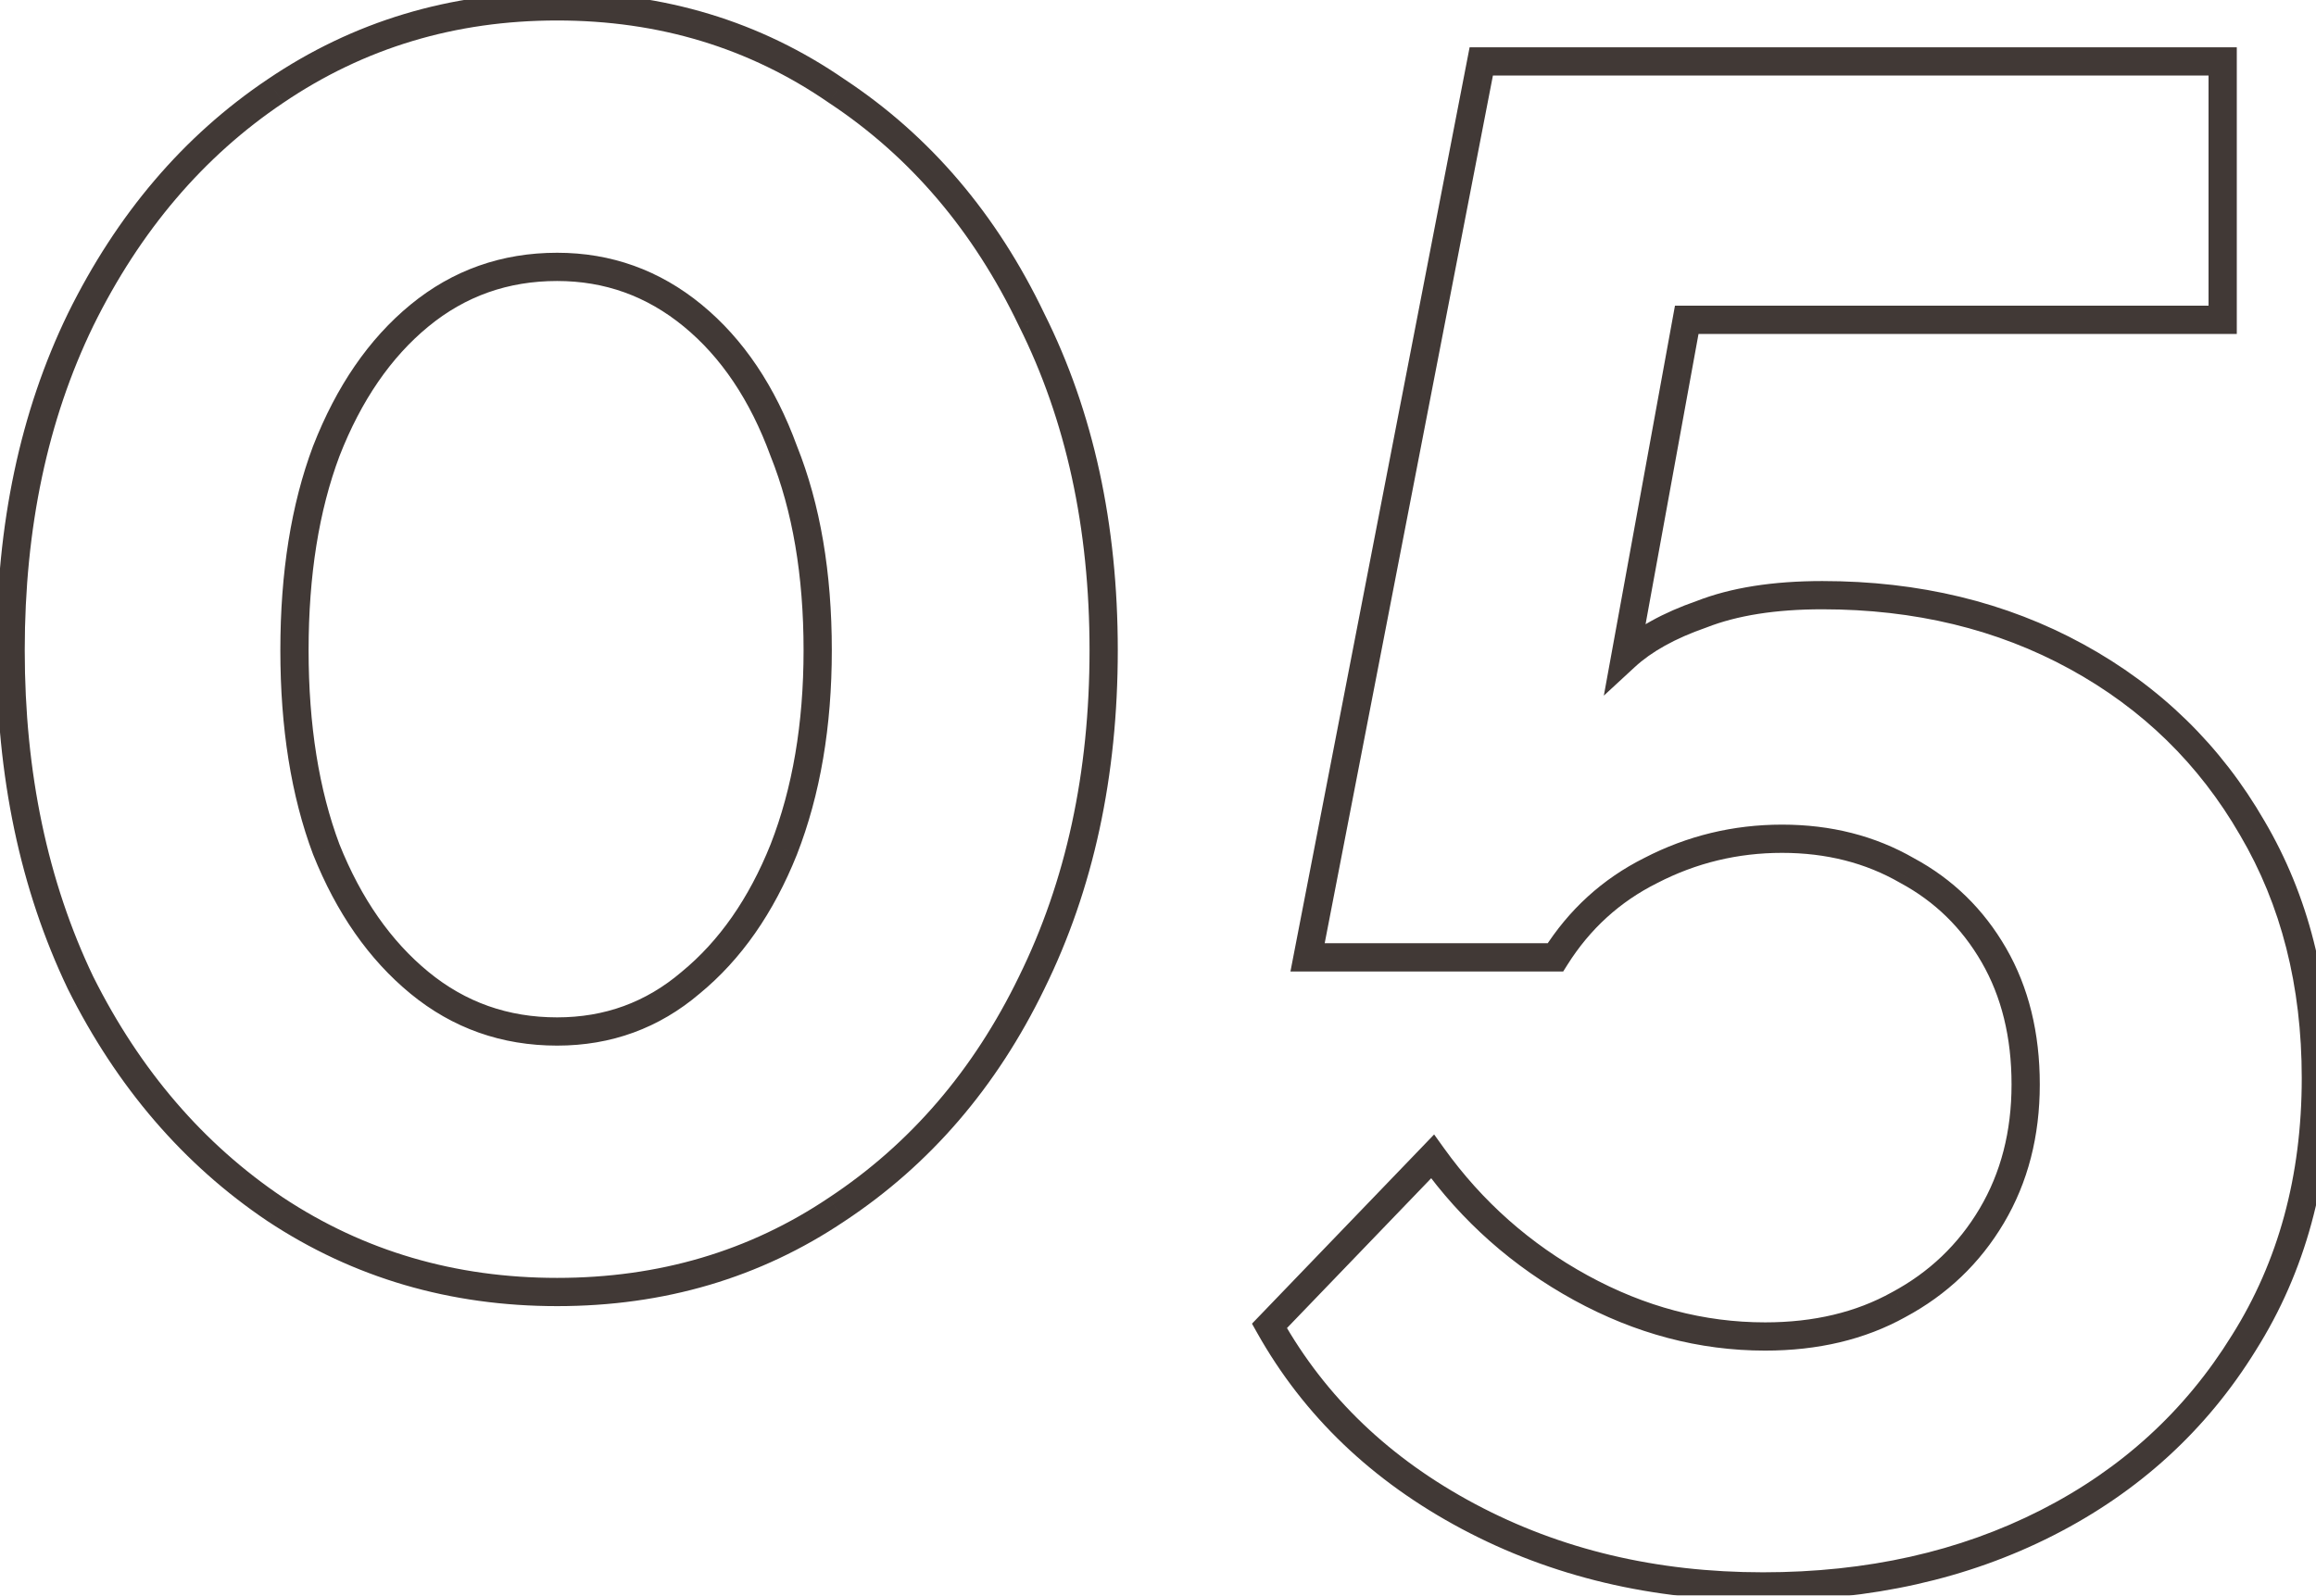 <?xml version="1.0" encoding="UTF-8"?> <svg xmlns="http://www.w3.org/2000/svg" width="164" height="113" viewBox="0 0 164 113" fill="none"> <mask id="path-1-outside-1_160_6353" maskUnits="userSpaceOnUse" x="-1" y="-1" width="166" height="115" fill="black"> <rect fill="white" x="-1" y="-1" width="166" height="115"></rect> <path d="M78.152 46.05C78.152 54.85 76.452 62.7 73.052 69.6C69.752 76.4 65.152 81.75 59.252 85.65C53.452 89.55 46.852 91.5 39.452 91.5C32.052 91.5 25.402 89.55 19.502 85.65C13.702 81.75 9.102 76.4 5.702 69.6C2.402 62.7 0.752 54.85 0.752 46.05C0.752 37.25 2.402 29.45 5.702 22.65C9.102 15.75 13.702 10.35 19.502 6.45C25.402 2.45 32.052 0.45 39.452 0.45C46.852 0.45 53.452 2.45 59.252 6.45C65.152 10.35 69.752 15.75 73.052 22.65C76.452 29.45 78.152 37.25 78.152 46.05ZM57.902 46.05C57.902 40.65 57.102 35.95 55.502 31.95C54.002 27.85 51.852 24.65 49.052 22.35C46.252 20.05 43.052 18.9 39.452 18.9C35.752 18.9 32.502 20.05 29.702 22.35C26.902 24.65 24.702 27.85 23.102 31.95C21.602 35.95 20.852 40.65 20.852 46.05C20.852 51.45 21.602 56.15 23.102 60.15C24.702 64.15 26.902 67.3 29.702 69.6C32.502 71.9 35.752 73.05 39.452 73.05C43.052 73.05 46.202 71.9 48.902 69.6C51.702 67.3 53.902 64.15 55.502 60.15C57.102 56.05 57.902 51.35 57.902 46.05ZM124.841 112.35C117.141 112.35 110.191 110.7 103.991 107.4C97.791 104.1 93.091 99.6 89.891 93.9L101.441 81.9C104.241 85.8 107.741 88.9 111.941 91.2C116.141 93.5 120.491 94.65 124.991 94.65C128.591 94.65 131.741 93.9 134.441 92.4C137.241 90.9 139.441 88.8 141.041 86.1C142.641 83.4 143.441 80.3 143.441 76.8C143.441 73.3 142.691 70.25 141.191 67.65C139.691 65.05 137.641 63.05 135.041 61.65C132.441 60.15 129.491 59.4 126.191 59.4C122.891 59.4 119.791 60.15 116.891 61.65C114.091 63.05 111.841 65.1 110.141 67.8H92.591L104.891 4.35H157.391V22.65H119.441L115.091 46.5C116.391 45.3 118.191 44.3 120.491 43.5C122.791 42.6 125.641 42.15 129.041 42.15C135.741 42.15 141.741 43.6 147.041 46.5C152.341 49.4 156.491 53.45 159.491 58.65C162.491 63.75 163.991 69.65 163.991 76.35C163.991 83.45 162.291 89.7 158.891 95.1C155.491 100.6 150.841 104.85 144.941 107.85C139.041 110.85 132.341 112.35 124.841 112.35Z"></path> </mask> <path d="M73.052 69.6L72.155 69.158L72.153 69.163L73.052 69.6ZM59.252 85.65L58.701 84.816L58.694 84.82L59.252 85.65ZM19.502 85.65L18.944 86.48L18.951 86.484L19.502 85.65ZM5.702 69.6L4.8 70.031L4.804 70.039L4.808 70.047L5.702 69.6ZM5.702 22.65L4.805 22.208L4.803 22.213L5.702 22.65ZM19.502 6.45L20.06 7.28L20.064 7.278L19.502 6.45ZM59.252 6.45L58.685 7.273L58.693 7.279L58.701 7.284L59.252 6.45ZM73.052 22.65L72.15 23.081L72.154 23.089L72.158 23.097L73.052 22.65ZM55.502 31.95L54.563 32.294L54.568 32.308L54.574 32.321L55.502 31.95ZM23.102 31.95L22.171 31.586L22.166 31.599L23.102 31.95ZM23.102 60.15L22.166 60.501L22.17 60.511L22.174 60.521L23.102 60.15ZM48.902 69.6L48.268 68.827L48.261 68.833L48.254 68.839L48.902 69.6ZM55.502 60.15L56.431 60.521L56.434 60.514L55.502 60.15ZM77.152 46.05C77.152 54.719 75.478 62.414 72.155 69.158L73.949 70.042C77.426 62.986 79.152 54.981 79.152 46.05H77.152ZM72.153 69.163C68.925 75.814 64.441 81.022 58.701 84.816L59.804 86.484C65.864 82.478 70.579 76.987 73.952 70.037L72.153 69.163ZM58.694 84.82C53.069 88.603 46.666 90.5 39.452 90.5V92.5C47.039 92.5 53.836 90.497 59.81 86.48L58.694 84.82ZM39.452 90.5C32.239 90.5 25.782 88.603 20.054 84.816L18.951 86.484C25.022 90.498 31.866 92.5 39.452 92.5V90.5ZM20.06 84.82C14.416 81.025 9.927 75.812 6.597 69.153L4.808 70.047C8.278 76.988 12.989 82.475 18.944 86.48L20.06 84.82ZM6.604 69.168C3.378 62.422 1.752 54.723 1.752 46.05H-0.248C-0.248 54.977 1.427 62.978 4.8 70.031L6.604 69.168ZM1.752 46.05C1.752 37.377 3.378 29.73 6.602 23.087L4.803 22.213C1.427 29.17 -0.248 37.123 -0.248 46.05H1.752ZM6.599 23.092C9.93 16.332 14.419 11.073 20.06 7.28L18.944 5.62C12.985 9.627 8.275 15.168 4.805 22.208L6.599 23.092ZM20.064 7.278C25.791 3.394 32.244 1.45 39.452 1.45V-0.55C31.86 -0.55 25.013 1.506 18.941 5.622L20.064 7.278ZM39.452 1.45C46.66 1.45 53.06 3.394 58.685 7.273L59.82 5.627C53.844 1.506 47.044 -0.55 39.452 -0.55V1.45ZM58.701 7.284C64.437 11.076 68.922 16.331 72.15 23.081L73.954 22.218C70.583 15.169 65.867 9.624 59.804 5.616L58.701 7.284ZM72.158 23.097C75.478 29.738 77.152 37.381 77.152 46.05H79.152C79.152 37.119 77.426 29.162 73.947 22.203L72.158 23.097ZM58.902 46.05C58.902 40.554 58.088 35.722 56.431 31.579L54.574 32.321C56.116 36.178 56.902 40.746 56.902 46.05H58.902ZM56.441 31.606C54.893 27.373 52.651 24.012 49.687 21.577L48.418 23.123C51.054 25.288 53.112 28.327 54.563 32.294L56.441 31.606ZM49.687 21.577C46.709 19.131 43.285 17.9 39.452 17.9V19.9C42.819 19.9 45.795 20.969 48.418 23.123L49.687 21.577ZM39.452 17.9C35.526 17.9 32.051 19.127 29.068 21.577L30.337 23.123C32.954 20.973 35.978 19.9 39.452 19.9V17.9ZM29.068 21.577C26.11 24.007 23.82 27.361 22.171 31.587L24.034 32.313C25.585 28.339 27.695 25.293 30.337 23.123L29.068 21.577ZM22.166 31.599C20.614 35.736 19.852 40.56 19.852 46.05H21.852C21.852 40.74 22.59 36.164 24.039 32.301L22.166 31.599ZM19.852 46.05C19.852 51.54 20.614 56.364 22.166 60.501L24.039 59.799C22.59 55.936 21.852 51.36 21.852 46.05H19.852ZM22.174 60.521C23.825 64.648 26.115 67.947 29.068 70.373L30.337 68.827C27.69 66.653 25.58 63.652 24.031 59.779L22.174 60.521ZM29.068 70.373C32.051 72.823 35.526 74.05 39.452 74.05V72.05C35.978 72.05 32.954 70.977 30.337 68.827L29.068 70.373ZM39.452 74.05C43.286 74.05 46.667 72.818 49.551 70.361L48.254 68.839C45.738 70.982 42.819 72.05 39.452 72.05V74.05ZM49.537 70.373C52.49 67.947 54.78 64.648 56.431 60.521L54.574 59.779C53.025 63.652 50.915 66.653 48.268 68.827L49.537 70.373ZM56.434 60.514C58.087 56.277 58.902 51.45 58.902 46.05H56.902C56.902 51.25 56.117 55.823 54.571 59.786L56.434 60.514ZM89.891 93.9L89.171 93.207L88.655 93.742L89.019 94.389L89.891 93.9ZM101.441 81.9L102.253 81.317L101.553 80.341L100.721 81.207L101.441 81.9ZM111.941 91.2L112.421 90.323L111.941 91.2ZM134.441 92.4L133.969 91.519L133.962 91.522L133.955 91.526L134.441 92.4ZM141.041 86.1L141.901 86.61L141.041 86.1ZM141.191 67.65L142.057 67.15L141.191 67.65ZM135.041 61.65L134.541 62.516L134.554 62.523L134.567 62.531L135.041 61.65ZM116.891 61.65L117.338 62.544L117.35 62.538L116.891 61.65ZM110.141 67.8V68.8H110.693L110.987 68.333L110.141 67.8ZM92.591 67.8L91.609 67.61L91.379 68.8H92.591V67.8ZM104.891 4.35V3.35H104.066L103.909 4.16L104.891 4.35ZM157.391 4.35H158.391V3.35H157.391V4.35ZM157.391 22.65V23.65H158.391V22.65H157.391ZM119.441 22.65V21.65H118.607L118.457 22.471L119.441 22.65ZM115.091 46.5L114.107 46.321L113.57 49.265L115.769 47.235L115.091 46.5ZM120.491 43.5L120.82 44.444L120.838 44.438L120.855 44.431L120.491 43.5ZM147.041 46.5L147.521 45.623L147.041 46.5ZM159.491 58.65L158.625 59.15L158.629 59.157L159.491 58.65ZM158.891 95.1L158.045 94.567L158.04 94.574L158.891 95.1ZM144.941 107.85L145.394 108.741L144.941 107.85ZM124.841 111.35C117.289 111.35 110.503 109.733 104.461 106.517L103.521 108.283C109.879 111.667 116.993 113.35 124.841 113.35V111.35ZM104.461 106.517C98.417 103.3 93.862 98.931 90.763 93.41L89.019 94.389C92.32 100.269 97.165 104.9 103.521 108.283L104.461 106.517ZM90.612 94.594L102.162 82.594L100.721 81.207L89.171 93.207L90.612 94.594ZM100.629 82.483C103.516 86.504 107.129 89.705 111.461 92.077L112.421 90.323C108.353 88.095 104.966 85.096 102.253 81.317L100.629 82.483ZM111.461 92.077C115.798 94.452 120.312 95.65 124.991 95.65V93.65C120.67 93.65 116.484 92.548 112.421 90.323L111.461 92.077ZM124.991 95.65C128.733 95.65 132.055 94.869 134.927 93.274L133.955 91.526C131.427 92.931 128.449 93.65 124.991 93.65V95.65ZM134.913 93.281C137.872 91.696 140.207 89.469 141.901 86.61L140.181 85.59C138.675 88.131 136.61 90.104 133.969 91.519L134.913 93.281ZM141.901 86.61C143.603 83.738 144.441 80.458 144.441 76.8H142.441C142.441 80.142 141.679 83.062 140.181 85.59L141.901 86.61ZM144.441 76.8C144.441 73.154 143.658 69.926 142.057 67.15L140.325 68.15C141.724 70.574 142.441 73.446 142.441 76.8H144.441ZM142.057 67.15C140.466 64.392 138.281 62.259 135.515 60.77L134.567 62.531C137.001 63.841 138.916 65.708 140.325 68.15L142.057 67.15ZM135.541 60.784C132.774 59.188 129.649 58.4 126.191 58.4V60.4C129.333 60.4 132.108 61.112 134.541 62.516L135.541 60.784ZM126.191 58.4C122.733 58.4 119.475 59.188 116.432 60.762L117.35 62.538C120.107 61.112 123.049 60.4 126.191 60.4V58.4ZM116.444 60.756C113.477 62.239 111.09 64.416 109.295 67.267L110.987 68.333C112.592 65.784 114.705 63.861 117.338 62.544L116.444 60.756ZM110.141 66.8H92.591V68.8H110.141V66.8ZM93.573 67.99L105.873 4.54L103.909 4.16L91.609 67.61L93.573 67.99ZM104.891 5.35H157.391V3.35H104.891V5.35ZM156.391 4.35V22.65H158.391V4.35H156.391ZM157.391 21.65H119.441V23.65H157.391V21.65ZM118.457 22.471L114.107 46.321L116.075 46.679L120.425 22.829L118.457 22.471ZM115.769 47.235C116.938 46.156 118.604 45.215 120.82 44.444L120.162 42.556C117.779 43.385 115.844 44.444 114.413 45.765L115.769 47.235ZM120.855 44.431C123.005 43.59 125.722 43.15 129.041 43.15V41.15C125.56 41.15 122.578 41.61 120.127 42.569L120.855 44.431ZM129.041 43.15C135.592 43.15 141.424 44.566 146.561 47.377L147.521 45.623C142.058 42.634 135.89 41.15 129.041 41.15V43.15ZM146.561 47.377C151.701 50.19 155.717 54.11 158.625 59.15L160.357 58.15C157.265 52.79 152.981 48.61 147.521 45.623L146.561 47.377ZM158.629 59.157C161.527 64.084 162.991 69.804 162.991 76.35H164.991C164.991 69.496 163.455 63.416 160.353 58.143L158.629 59.157ZM162.991 76.35C162.991 83.283 161.333 89.344 158.045 94.567L159.737 95.633C163.249 90.056 164.991 83.617 164.991 76.35H162.991ZM158.04 94.574C154.739 99.914 150.228 104.04 144.488 106.959L145.394 108.741C151.454 105.66 156.243 101.286 159.742 95.626L158.04 94.574ZM144.488 106.959C138.746 109.878 132.205 111.35 124.841 111.35V113.35C132.477 113.35 139.336 111.822 145.394 108.741L144.488 106.959Z" fill="#413936" mask="url(#path-1-outside-1_160_6353)"></path> </svg> 